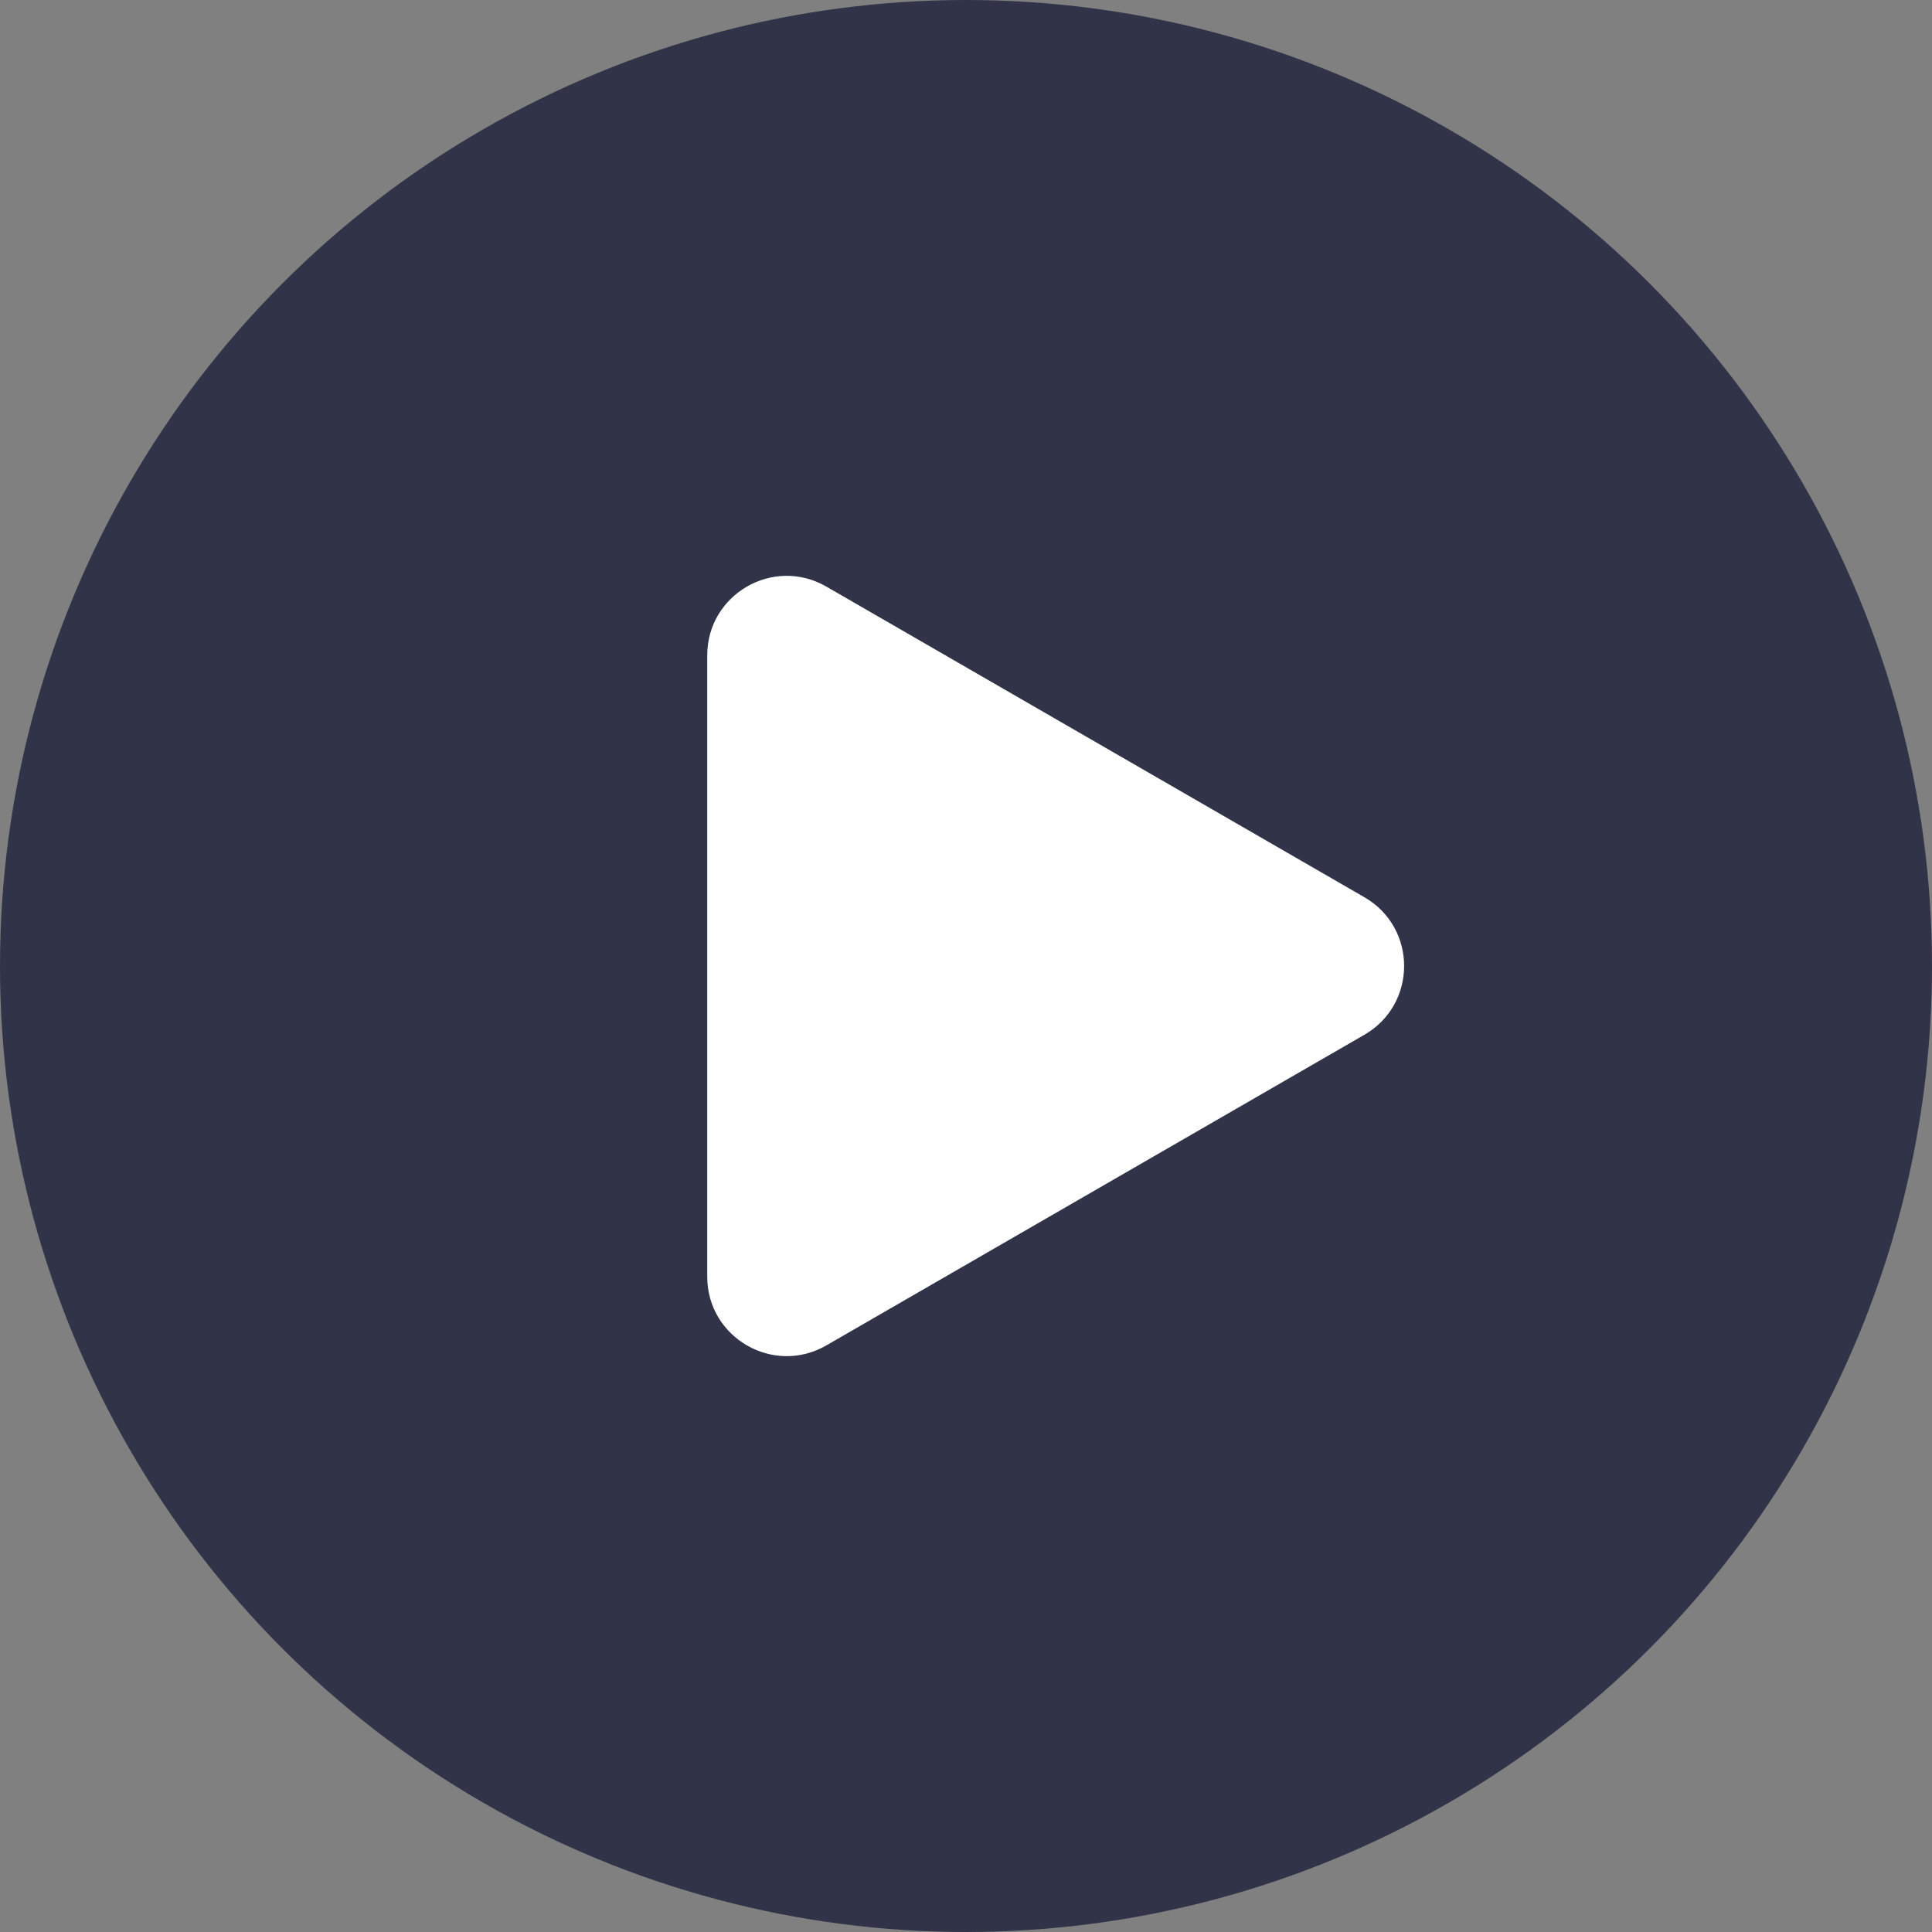 <svg width="73" height="73" viewBox="0 0 73 73" fill="none" xmlns="http://www.w3.org/2000/svg">
<rect x="0" y="0" width="73" height="73" fill="#808080" stroke="none"/>
<circle opacity="0.7" cx="36.5" cy="36.5" r="36.5" fill="#111431"/>
<path d="M51.554 33.902C53.554 35.057 53.554 37.943 51.554 39.098L31.223 50.836C29.223 51.99 26.723 50.547 26.723 48.238L26.723 24.762C26.723 22.453 29.223 21.009 31.223 22.164L51.554 33.902Z" fill="white"/>
</svg>
